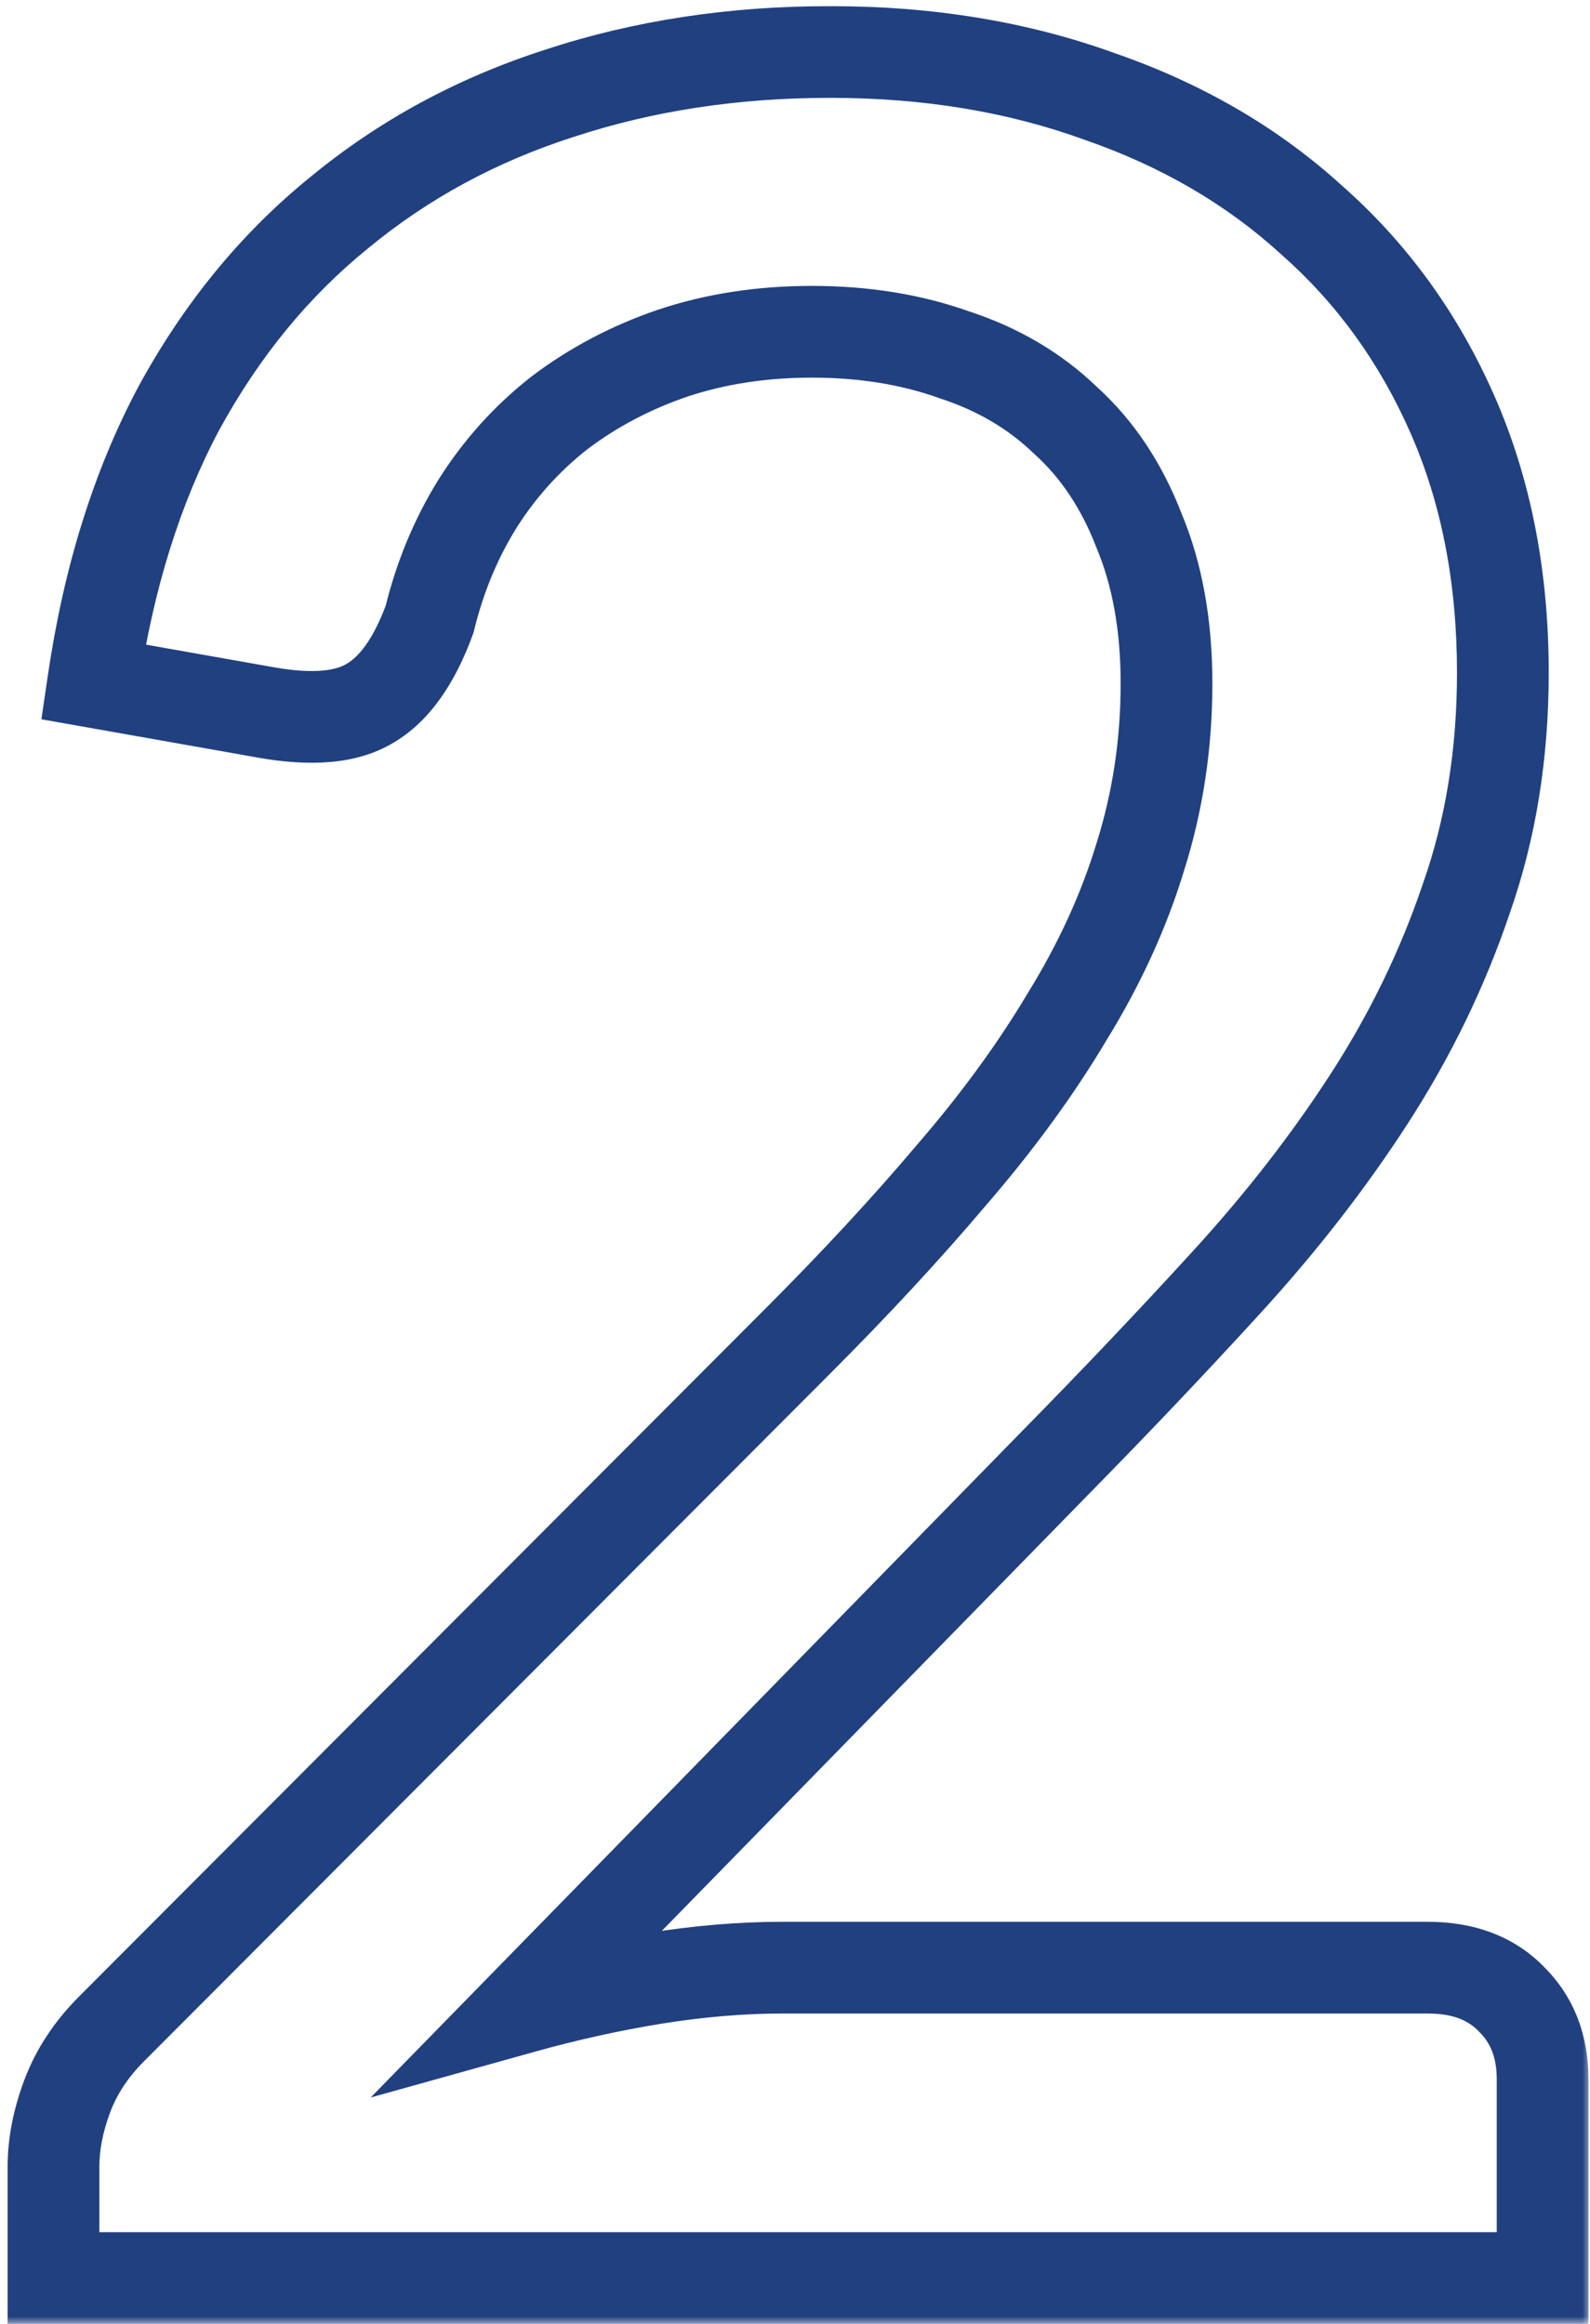 <?xml version="1.0" encoding="UTF-8"?> <svg xmlns="http://www.w3.org/2000/svg" width="104" height="152" viewBox="0 0 104 152" fill="none"><mask id="path-1-outside-1_1152_11" maskUnits="userSpaceOnUse" x="0" y="0" width="104" height="152" fill="black"><rect fill="white" width="104" height="152"></rect><path d="M93.4 128.7C95.733 128.7 97.567 129.4 98.9 130.8C100.233 132.133 100.9 133.867 100.9 136V149H3.5V141.7C3.5 140.233 3.8 138.7 4.4 137.1C5 135.5 5.967 134.033 7.3 132.7L52.1 87.8C55.9 84 59.267 80.367 62.2 76.9C65.2 73.433 67.733 69.967 69.8 66.5C71.933 63.033 73.533 59.533 74.6 56C75.733 52.4 76.3 48.633 76.3 44.7C76.3 40.9 75.7 37.567 74.5 34.7C73.367 31.767 71.767 29.367 69.7 27.5C67.7 25.567 65.267 24.133 62.4 23.2C59.6 22.2 56.5 21.7 53.1 21.7C49.833 21.7 46.8 22.167 44 23.1C41.267 24.033 38.8 25.333 36.6 27C34.467 28.667 32.667 30.667 31.2 33C29.8 35.267 28.767 37.767 28.1 40.5C27.1 43.233 25.8 45.067 24.2 46C22.667 46.933 20.4 47.133 17.4 46.6L6.1 44.6C7.1 37.8 8.967 31.833 11.7 26.7C14.5 21.567 18 17.3 22.2 13.9C26.4 10.433 31.2 7.833 36.6 6.1C42.067 4.3 47.967 3.4 54.3 3.4C60.7 3.4 66.567 4.367 71.9 6.3C77.3 8.167 81.933 10.867 85.8 14.4C89.733 17.867 92.8 22.1 95 27.1C97.2 32.1 98.3 37.733 98.3 44C98.3 49.333 97.5 54.267 95.9 58.8C94.367 63.333 92.267 67.667 89.6 71.8C86.933 75.933 83.8 79.967 80.2 83.9C76.667 87.767 72.933 91.7 69 95.7L34.2 131.3C37.067 130.5 39.933 129.867 42.8 129.4C45.733 128.933 48.5 128.7 51.1 128.7H93.4Z"></path></mask><path d="M98.9 130.8L96.728 132.869L96.753 132.895L96.779 132.921L98.9 130.8ZM100.9 149V152H103.9V149H100.9ZM3.5 149H0.5V152H3.5V149ZM4.4 137.1L7.209 138.153L7.209 138.153L4.4 137.1ZM7.3 132.7L9.421 134.821L9.424 134.819L7.3 132.7ZM52.1 87.8L49.979 85.679L49.976 85.681L52.1 87.8ZM62.2 76.9L59.931 74.937L59.921 74.95L59.91 74.962L62.2 76.9ZM69.8 66.5L67.245 64.928L67.234 64.946L67.223 64.964L69.8 66.5ZM74.6 56L71.739 55.099L71.733 55.116L71.728 55.133L74.6 56ZM74.5 34.7L71.702 35.781L71.717 35.82L71.733 35.858L74.5 34.7ZM69.7 27.5L67.615 29.657L67.651 29.692L67.689 29.726L69.7 27.5ZM62.4 23.2L61.391 26.025L61.431 26.04L61.471 26.053L62.4 23.2ZM44 23.1L43.051 20.254L43.041 20.257L43.031 20.261L44 23.1ZM36.6 27L34.788 24.609L34.771 24.622L34.753 24.636L36.6 27ZM31.2 33L28.66 31.404L28.654 31.413L28.648 31.424L31.2 33ZM28.1 40.5L30.917 41.531L30.975 41.373L31.015 41.211L28.1 40.5ZM24.2 46L22.688 43.409L22.664 43.423L22.64 43.437L24.2 46ZM17.4 46.6L17.925 43.646L17.923 43.646L17.4 46.6ZM6.1 44.6L3.132 44.163L2.708 47.046L5.577 47.554L6.1 44.6ZM11.7 26.7L9.066 25.263L9.059 25.277L9.052 25.29L11.7 26.7ZM22.2 13.9L24.088 16.232L24.099 16.223L24.11 16.214L22.2 13.9ZM36.6 6.1L37.517 8.956L37.528 8.953L37.538 8.95L36.6 6.1ZM71.9 6.3L70.878 9.12L70.899 9.128L70.92 9.135L71.9 6.3ZM85.8 14.4L83.776 16.615L83.796 16.633L83.816 16.651L85.8 14.4ZM95 27.1L92.254 28.308L92.254 28.308L95 27.1ZM95.9 58.8L93.071 57.801L93.064 57.82L93.058 57.839L95.9 58.8ZM89.6 71.8L92.121 73.426L92.121 73.426L89.6 71.8ZM80.2 83.9L77.987 81.874L77.985 81.876L80.2 83.9ZM69 95.7L66.861 93.597L66.855 93.603L69 95.7ZM34.2 131.3L32.055 129.203L24.244 137.193L35.006 134.19L34.2 131.3ZM42.8 129.4L42.329 126.437L42.318 126.439L42.8 129.4ZM93.4 128.7V131.7C95.095 131.7 96.075 132.184 96.728 132.869L98.9 130.8L101.072 128.731C99.058 126.616 96.371 125.7 93.4 125.7V128.7ZM98.9 130.8L96.779 132.921C97.474 133.616 97.9 134.548 97.9 136H100.9H103.9C103.9 133.185 102.993 130.65 101.021 128.679L98.9 130.8ZM100.9 136H97.9V149H100.9H103.9V136H100.9ZM100.9 149V146H3.5V149V152H100.9V149ZM3.5 149H6.5V141.7H3.5H0.5V149H3.5ZM3.5 141.7H6.5C6.5 140.647 6.715 139.471 7.209 138.153L4.4 137.1L1.591 136.047C0.885 137.929 0.5 139.82 0.5 141.7H3.5ZM4.4 137.1L7.209 138.153C7.644 136.994 8.359 135.883 9.421 134.821L7.3 132.7L5.179 130.579C3.574 132.183 2.356 134.006 1.591 136.047L4.4 137.1ZM7.3 132.7L9.424 134.819L54.224 89.919L52.1 87.8L49.976 85.681L5.176 130.581L7.3 132.7ZM52.1 87.8L54.221 89.921C58.07 86.073 61.495 82.378 64.49 78.838L62.2 76.9L59.91 74.962C57.039 78.355 53.73 81.927 49.979 85.679L52.1 87.8ZM62.2 76.9L64.469 78.863C67.568 75.281 70.209 71.673 72.377 68.036L69.8 66.5L67.223 64.964C65.258 68.261 62.832 71.586 59.931 74.937L62.2 76.9ZM69.8 66.5L72.355 68.072C74.61 64.408 76.323 60.672 77.472 56.867L74.6 56L71.728 55.133C70.743 58.395 69.257 61.659 67.245 64.928L69.8 66.5ZM74.6 56L77.462 56.901C78.691 52.997 79.3 48.926 79.3 44.7H76.3H73.3C73.3 48.341 72.776 51.803 71.739 55.099L74.6 56ZM76.3 44.7H79.3C79.3 40.589 78.651 36.847 77.267 33.542L74.5 34.7L71.733 35.858C72.749 38.286 73.3 41.212 73.3 44.7H76.3ZM74.5 34.7L77.298 33.619C76.018 30.305 74.169 27.494 71.711 25.274L69.7 27.5L67.689 29.726C69.365 31.24 70.716 33.229 71.702 35.781L74.5 34.7ZM69.7 27.5L71.785 25.343C69.431 23.067 66.592 21.41 63.329 20.347L62.4 23.2L61.471 26.053C63.942 26.857 65.969 28.066 67.615 29.657L69.7 27.5ZM62.4 23.2L63.409 20.375C60.242 19.244 56.795 18.7 53.1 18.7V21.7V24.7C56.205 24.7 58.958 25.156 61.391 26.025L62.4 23.2ZM53.1 21.7V18.7C49.545 18.7 46.188 19.208 43.051 20.254L44 23.1L44.949 25.946C47.412 25.125 50.122 24.7 53.1 24.7V21.7ZM44 23.1L43.031 20.261C40.009 21.293 37.255 22.74 34.788 24.609L36.6 27L38.412 29.391C40.345 27.927 42.525 26.774 44.969 25.939L44 23.1ZM36.6 27L34.753 24.636C32.341 26.52 30.308 28.782 28.66 31.404L31.2 33L33.74 34.596C35.025 32.552 36.592 30.813 38.447 29.364L36.6 27ZM31.2 33L28.648 31.424C27.073 33.973 25.922 36.767 25.185 39.789L28.1 40.5L31.015 41.211C31.611 38.766 32.527 36.561 33.752 34.577L31.2 33ZM28.1 40.5L25.283 39.469C24.393 41.9 23.424 42.98 22.688 43.409L24.2 46L25.712 48.591C28.176 47.154 29.807 44.566 30.917 41.531L28.1 40.5ZM24.2 46L22.64 43.437C22.04 43.802 20.668 44.134 17.925 43.646L17.4 46.6L16.875 49.554C20.132 50.133 23.293 50.064 25.76 48.563L24.2 46ZM17.4 46.6L17.923 43.646L6.623 41.646L6.1 44.6L5.577 47.554L16.877 49.554L17.4 46.6ZM6.1 44.6L9.068 45.036C10.027 38.517 11.803 32.89 14.348 28.11L11.7 26.7L9.052 25.29C6.131 30.777 4.173 37.084 3.132 44.163L6.1 44.6ZM11.7 26.7L14.334 28.137C16.961 23.319 20.217 19.365 24.088 16.232L22.2 13.9L20.312 11.568C15.783 15.235 12.039 19.814 9.066 25.263L11.7 26.7ZM22.2 13.9L24.11 16.214C28.004 12.999 32.464 10.578 37.517 8.956L36.6 6.1L35.683 3.244C29.936 5.088 24.796 7.867 20.29 11.586L22.2 13.9ZM36.6 6.1L37.538 8.95C42.673 7.259 48.254 6.4 54.3 6.4V3.4V0.4C47.68 0.4 41.46 1.341 35.662 3.25L36.6 6.1ZM54.3 3.4V6.4C60.396 6.4 65.911 7.32 70.878 9.12L71.9 6.3L72.922 3.48C67.222 1.413 61.004 0.4 54.3 0.4V3.4ZM71.9 6.3L70.92 9.135C75.969 10.881 80.238 13.381 83.776 16.615L85.8 14.4L87.824 12.185C83.629 8.352 78.631 5.453 72.88 3.465L71.9 6.3ZM85.8 14.4L83.816 16.651C87.409 19.817 90.222 23.69 92.254 28.308L95 27.1L97.746 25.892C95.378 20.51 92.058 15.916 87.784 12.149L85.8 14.4ZM95 27.1L92.254 28.308C94.264 32.875 95.3 38.088 95.3 44H98.3H101.3C101.3 37.378 100.136 31.325 97.746 25.892L95 27.1ZM98.3 44H95.3C95.3 49.03 94.546 53.622 93.071 57.801L95.9 58.8L98.729 59.798C100.454 54.911 101.3 49.636 101.3 44H98.3ZM95.9 58.8L93.058 57.839C91.606 62.132 89.616 66.242 87.079 70.174L89.6 71.8L92.121 73.426C94.918 69.091 97.127 64.535 98.742 59.761L95.9 58.8ZM89.6 71.8L87.079 70.174C84.511 74.154 81.483 78.055 77.987 81.874L80.2 83.9L82.413 85.925C86.117 81.878 89.356 77.712 92.121 73.426L89.6 71.8ZM80.2 83.9L77.985 81.876C74.478 85.714 70.77 89.621 66.861 93.597L69 95.7L71.139 97.803C75.096 93.779 78.855 89.819 82.415 85.924L80.2 83.9ZM69 95.7L66.855 93.603L32.055 129.203L34.2 131.3L36.345 133.397L71.145 97.797L69 95.7ZM34.2 131.3L35.006 134.19C37.769 133.419 40.527 132.809 43.282 132.361L42.8 129.4L42.318 126.439C39.339 126.924 36.364 127.581 33.394 128.41L34.2 131.3ZM42.8 129.4L43.271 132.363C46.07 131.917 48.678 131.7 51.1 131.7V128.7V125.7C48.322 125.7 45.396 125.949 42.329 126.437L42.8 129.4ZM51.1 128.7V131.7H93.4V128.7V125.7H51.1V128.7Z" fill="#214080" mask="url(#path-1-outside-1_1152_11)"></path></svg> 
